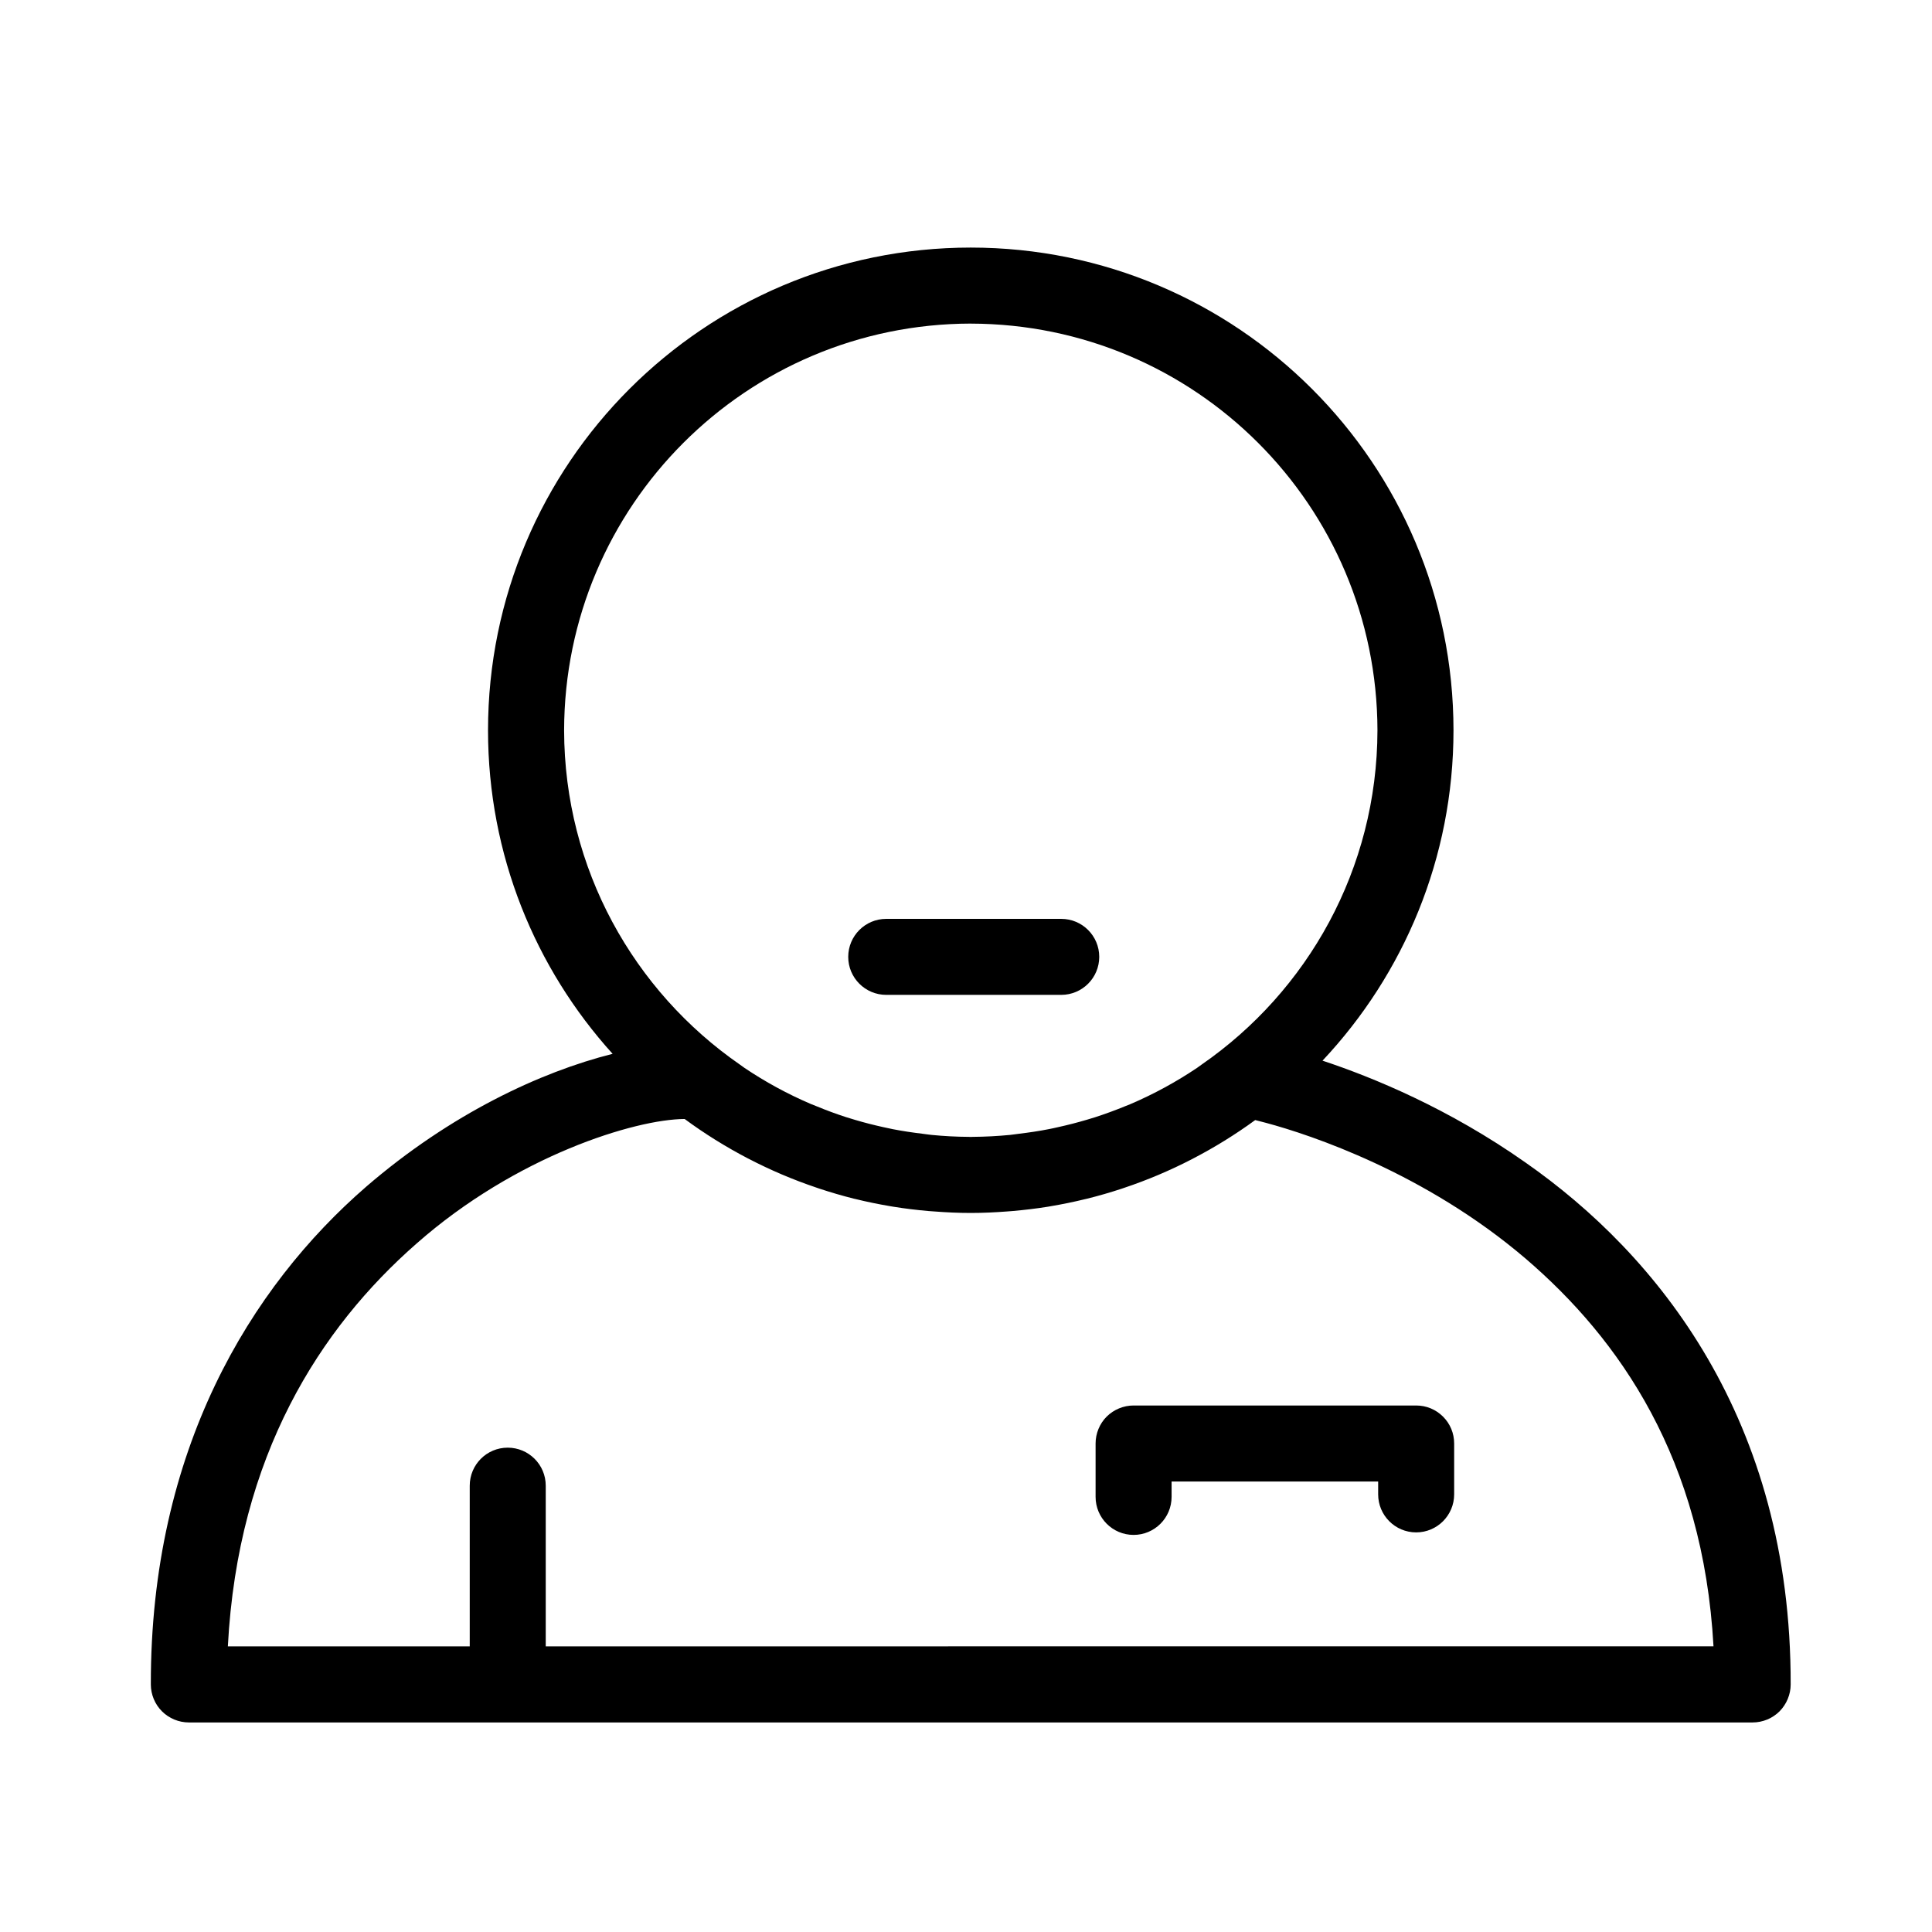 <?xml version="1.0" encoding="UTF-8"?>
<!-- Uploaded to: SVG Repo, www.svgrepo.com, Generator: SVG Repo Mixer Tools -->
<svg fill="#000000" width="800px" height="800px" version="1.1" viewBox="144 144 512 512" xmlns="http://www.w3.org/2000/svg">
 <g>
  <path d="m548.3 452.1c-20.375-14.348-40.445-22.582-53.82-27.016 21.508-22.883 34.703-53.664 34.711-87.535-0.016-70.668-57.281-127.92-127.94-127.94-70.641 0.02-127.91 57.27-127.92 127.94 0.012 32.984 12.504 63.051 33.016 85.727-19.078 4.797-42.898 15.895-65.242 35.156-30.742 26.637-57.223 69.852-57.133 131.97 0 2.644 1.074 5.254 2.961 7.125 1.867 1.867 4.457 2.941 7.125 2.941h414.41c2.656 0 5.246-1.074 7.125-2.941 1.867-1.891 2.953-4.481 2.953-7.125 0.148-70.359-35.402-113.97-70.246-138.3zm-147.05-222.34c59.516 0.105 107.67 48.25 107.79 107.78-0.07 36.777-18.52 69.168-46.629 88.609-0.402 0.277-0.777 0.578-1.184 0.852-5.535 3.719-11.441 6.938-17.637 9.594-0.488 0.207-0.992 0.383-1.484 0.59-2.57 1.055-5.184 2.016-7.856 2.883-0.734 0.238-1.492 0.453-2.238 0.68-2.484 0.734-5.012 1.387-7.57 1.949-0.832 0.188-1.664 0.383-2.508 0.539-2.594 0.516-5.231 0.898-7.883 1.219-0.789 0.09-1.578 0.227-2.379 0.309-3.266 0.316-6.586 0.492-9.93 0.516-0.156 0-0.316 0.02-0.48 0.02-0.18 0-0.348-0.02-0.527-0.02-3.324-0.02-6.613-0.195-9.859-0.516-0.832-0.082-1.641-0.215-2.465-0.316-2.621-0.316-5.215-0.699-7.773-1.199-0.883-0.168-1.754-0.371-2.625-0.559-2.516-0.559-4.992-1.188-7.438-1.918-0.785-0.238-1.578-0.473-2.363-0.719-2.621-0.848-5.184-1.797-7.703-2.836-0.535-0.215-1.082-0.414-1.613-0.641-6.184-2.644-12.07-5.856-17.594-9.566-0.414-0.281-0.797-0.586-1.211-0.871-28.094-19.438-46.527-51.832-46.598-88.594 0.105-59.531 48.25-107.67 107.76-107.79zm-5.984 350.55h-106.64v-42.586c0-5.578-4.516-10.078-10.078-10.078s-10.062 4.5-10.062 10.078v42.586h-64.102c2.656-50.699 24.574-84.457 49.957-106.71 26.41-23.312 58-32.996 71.102-33.055 5.281 3.894 10.871 7.371 16.727 10.43 0.082 0.039 0.156 0.082 0.238 0.117 5.719 2.973 11.688 5.523 17.871 7.609 0.246 0.09 0.5 0.176 0.746 0.258 3.043 1.012 6.141 1.918 9.281 2.707 0.105 0.02 0.223 0.051 0.332 0.07 3.047 0.754 6.156 1.387 9.289 1.918 0.25 0.039 0.5 0.09 0.742 0.125 3.102 0.504 6.254 0.887 9.426 1.16 0.484 0.039 0.961 0.07 1.445 0.105 3.203 0.246 6.43 0.402 9.699 0.402 3.246 0 6.445-0.156 9.621-0.395 0.5-0.039 0.992-0.082 1.492-0.117 3.152-0.277 6.281-0.648 9.371-1.145 0.215-0.039 0.438-0.082 0.66-0.117 3.109-0.523 6.176-1.152 9.203-1.891 0.145-0.031 0.301-0.059 0.449-0.102 3.141-0.777 6.219-1.672 9.262-2.676 0.211-0.07 0.418-0.145 0.629-0.215 6.188-2.074 12.152-4.606 17.875-7.559 0.055-0.031 0.109-0.059 0.168-0.09 5.836-3.023 11.41-6.465 16.676-10.312 0.754 0.188 1.723 0.434 2.902 0.754 11.77 3.16 42.059 13.195 68.715 35.926 25.004 21.422 47.086 53.156 49.832 102.78l-202.83 0.004z"/>
  <path d="m378.86 407.65h46.379c5.562 0 10.07-4.508 10.07-10.07s-4.508-10.07-10.07-10.07h-46.379c-5.562 0-10.07 4.508-10.07 10.07-0.004 5.559 4.508 10.07 10.07 10.07z"/>
  <path d="m519.3 516.47h-74.887c-2.66 0-5.246 1.074-7.129 2.941-1.883 1.879-2.941 4.481-2.941 7.125v14.152c0 5.562 4.5 10.078 10.07 10.078 5.559 0 10.07-4.516 10.07-10.078v-4.074h54.742v3.406c0 5.562 4.5 10.078 10.07 10.078 5.559 0 10.07-4.516 10.07-10.078v-13.48c0-2.695-1.043-5.215-2.941-7.113-1.91-1.914-4.434-2.957-7.125-2.957z"/>
 </g>
</svg>